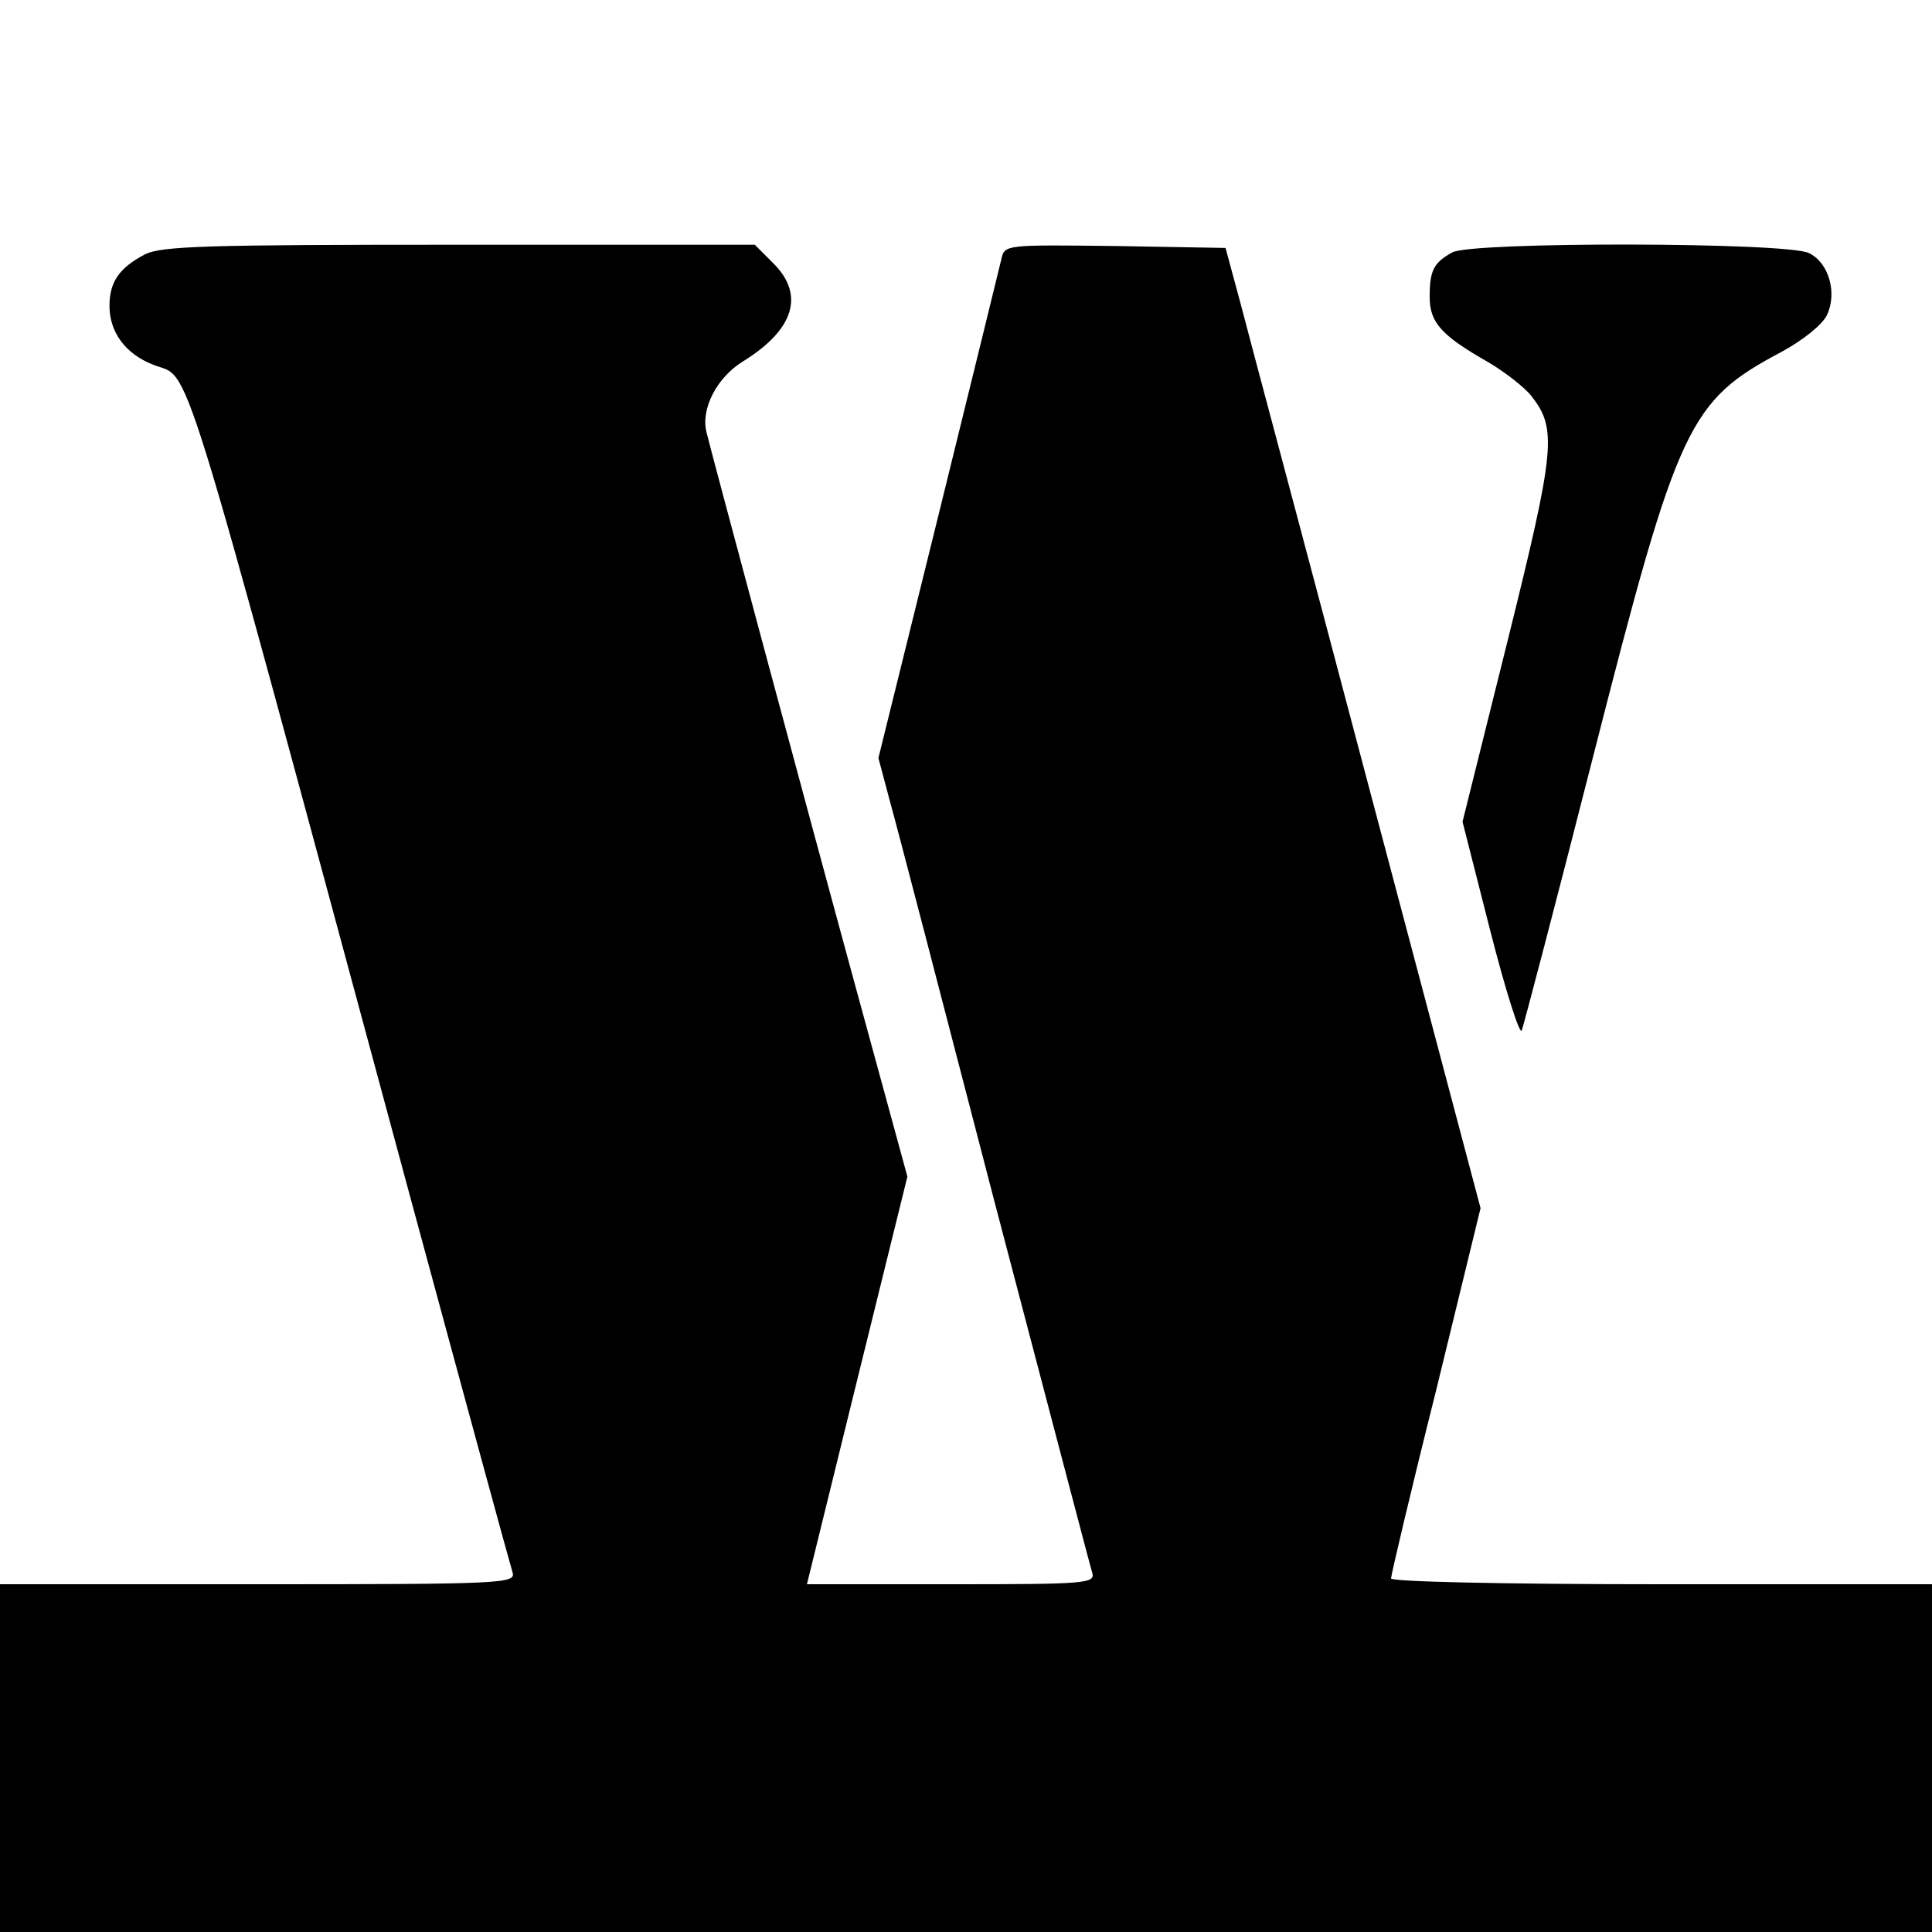 <?xml version="1.0" standalone="no"?>
<!DOCTYPE svg PUBLIC "-//W3C//DTD SVG 20010904//EN"
 "http://www.w3.org/TR/2001/REC-SVG-20010904/DTD/svg10.dtd">
<svg version="1.0" xmlns="http://www.w3.org/2000/svg"
 width="300pt" height="300pt" viewBox="0 0 300 300"
 preserveAspectRatio="xMidYMid meet">
<g transform="translate(0,300) scale(0.1,-0.1)"
fill="#000000" stroke="none">
<path d="M225 2605 c-40 -21 -55 -43 -55 -80 0 -40 24 -74 67 -91 62 -26 31
73 399 -1289 85 -314 157 -578 160 -587 5 -17 -18 -18 -395 -18 l-401 0 0
-270 0 -270 1500 0 1500 0 0 270 0 270 -420 0 c-247 0 -420 4 -420 9 0 5 31
137 70 292 l69 283 -175 660 c-96 364 -186 699 -198 746 l-23 85 -171 3 c-171
2 -172 2 -177 -20 -3 -13 -47 -192 -98 -399 l-93 -376 17 -64 c10 -35 83 -316
163 -624 81 -308 149 -568 152 -577 5 -17 -10 -18 -219 -18 l-224 0 78 317 78
316 -74 271 c-89 326 -230 852 -238 885 -9 36 16 85 57 110 79 49 96 103 47
152 l-29 29 -459 0 c-392 0 -462 -2 -488 -15z"/>
<path d="M2255 2608 c-29 -16 -35 -28 -35 -69 0 -40 18 -60 92 -102 25 -15 55
-38 66 -52 40 -51 37 -82 -37 -380 l-70 -281 43 -169 c24 -94 46 -163 49 -155
3 8 54 202 112 430 131 513 147 547 292 624 33 18 63 42 70 57 16 34 3 81 -28
96 -32 17 -525 18 -554 1z"/>
</g>
</svg>
